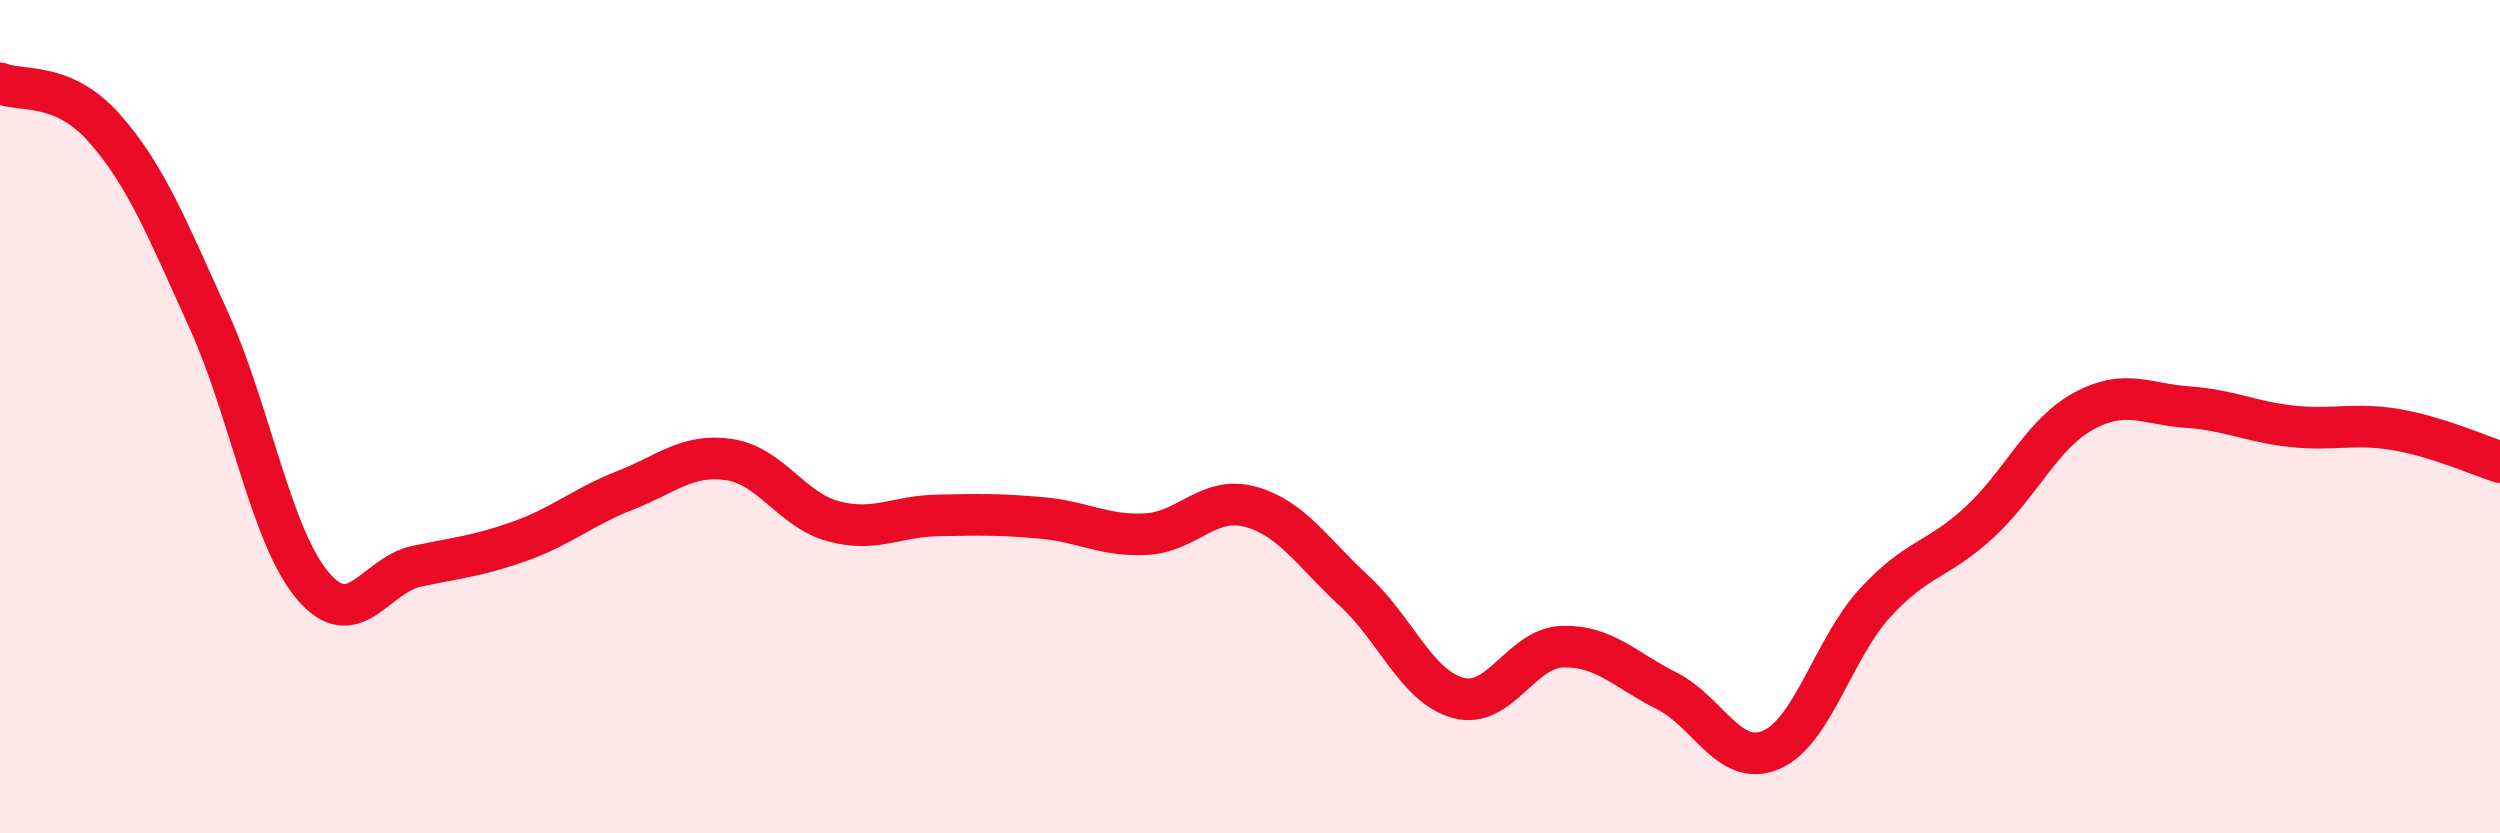 
    <svg width="60" height="20" viewBox="0 0 60 20" xmlns="http://www.w3.org/2000/svg">
      <path
        d="M 0,2 C 0.5,2.21 1.5,1.94 2.5,3.07 C 3.5,4.2 4,5.46 5,7.66 C 6,9.86 6.5,12.86 7.5,14.05 C 8.5,15.24 9,13.8 10,13.59 C 11,13.38 11.5,13.34 12.5,12.98 C 13.5,12.62 14,12.16 15,11.77 C 16,11.38 16.5,10.88 17.5,11.03 C 18.5,11.18 19,12.24 20,12.51 C 21,12.78 21.5,12.39 22.5,12.37 C 23.5,12.35 24,12.34 25,12.43 C 26,12.52 26.5,12.87 27.5,12.82 C 28.5,12.77 29,11.89 30,12.16 C 31,12.43 31.5,13.26 32.5,14.18 C 33.5,15.1 34,16.48 35,16.75 C 36,17.02 36.5,15.55 37.5,15.52 C 38.5,15.49 39,16.08 40,16.58 C 41,17.08 41.5,18.42 42.5,18 C 43.5,17.58 44,15.56 45,14.47 C 46,13.38 46.5,13.46 47.5,12.54 C 48.5,11.62 49,10.42 50,9.87 C 51,9.32 51.5,9.7 52.5,9.77 C 53.5,9.84 54,10.12 55,10.23 C 56,10.34 56.5,10.14 57.5,10.31 C 58.5,10.48 59.5,10.93 60,11.09L60 20L0 20Z"
        fill="#EB0A25"
        opacity="0.1"
        stroke-linecap="round"
        stroke-linejoin="round"
      />
      <path
        d="M 0,2 C 0.5,2.21 1.5,1.94 2.5,3.07 C 3.5,4.2 4,5.46 5,7.66 C 6,9.86 6.5,12.86 7.5,14.05 C 8.5,15.24 9,13.8 10,13.59 C 11,13.38 11.5,13.34 12.5,12.98 C 13.5,12.62 14,12.16 15,11.77 C 16,11.38 16.5,10.88 17.5,11.03 C 18.5,11.18 19,12.24 20,12.51 C 21,12.78 21.5,12.39 22.5,12.37 C 23.5,12.35 24,12.34 25,12.43 C 26,12.52 26.5,12.87 27.5,12.82 C 28.5,12.77 29,11.89 30,12.16 C 31,12.43 31.5,13.26 32.5,14.18 C 33.5,15.1 34,16.48 35,16.75 C 36,17.02 36.5,15.55 37.5,15.52 C 38.5,15.49 39,16.08 40,16.58 C 41,17.08 41.5,18.42 42.5,18 C 43.5,17.58 44,15.56 45,14.47 C 46,13.38 46.5,13.46 47.5,12.54 C 48.5,11.62 49,10.42 50,9.87 C 51,9.32 51.5,9.7 52.5,9.77 C 53.5,9.84 54,10.12 55,10.23 C 56,10.34 56.5,10.14 57.5,10.31 C 58.5,10.48 59.5,10.93 60,11.09"
        stroke="#EB0A25"
        stroke-width="1"
        fill="none"
        stroke-linecap="round"
        stroke-linejoin="round"
      />
    </svg>
  